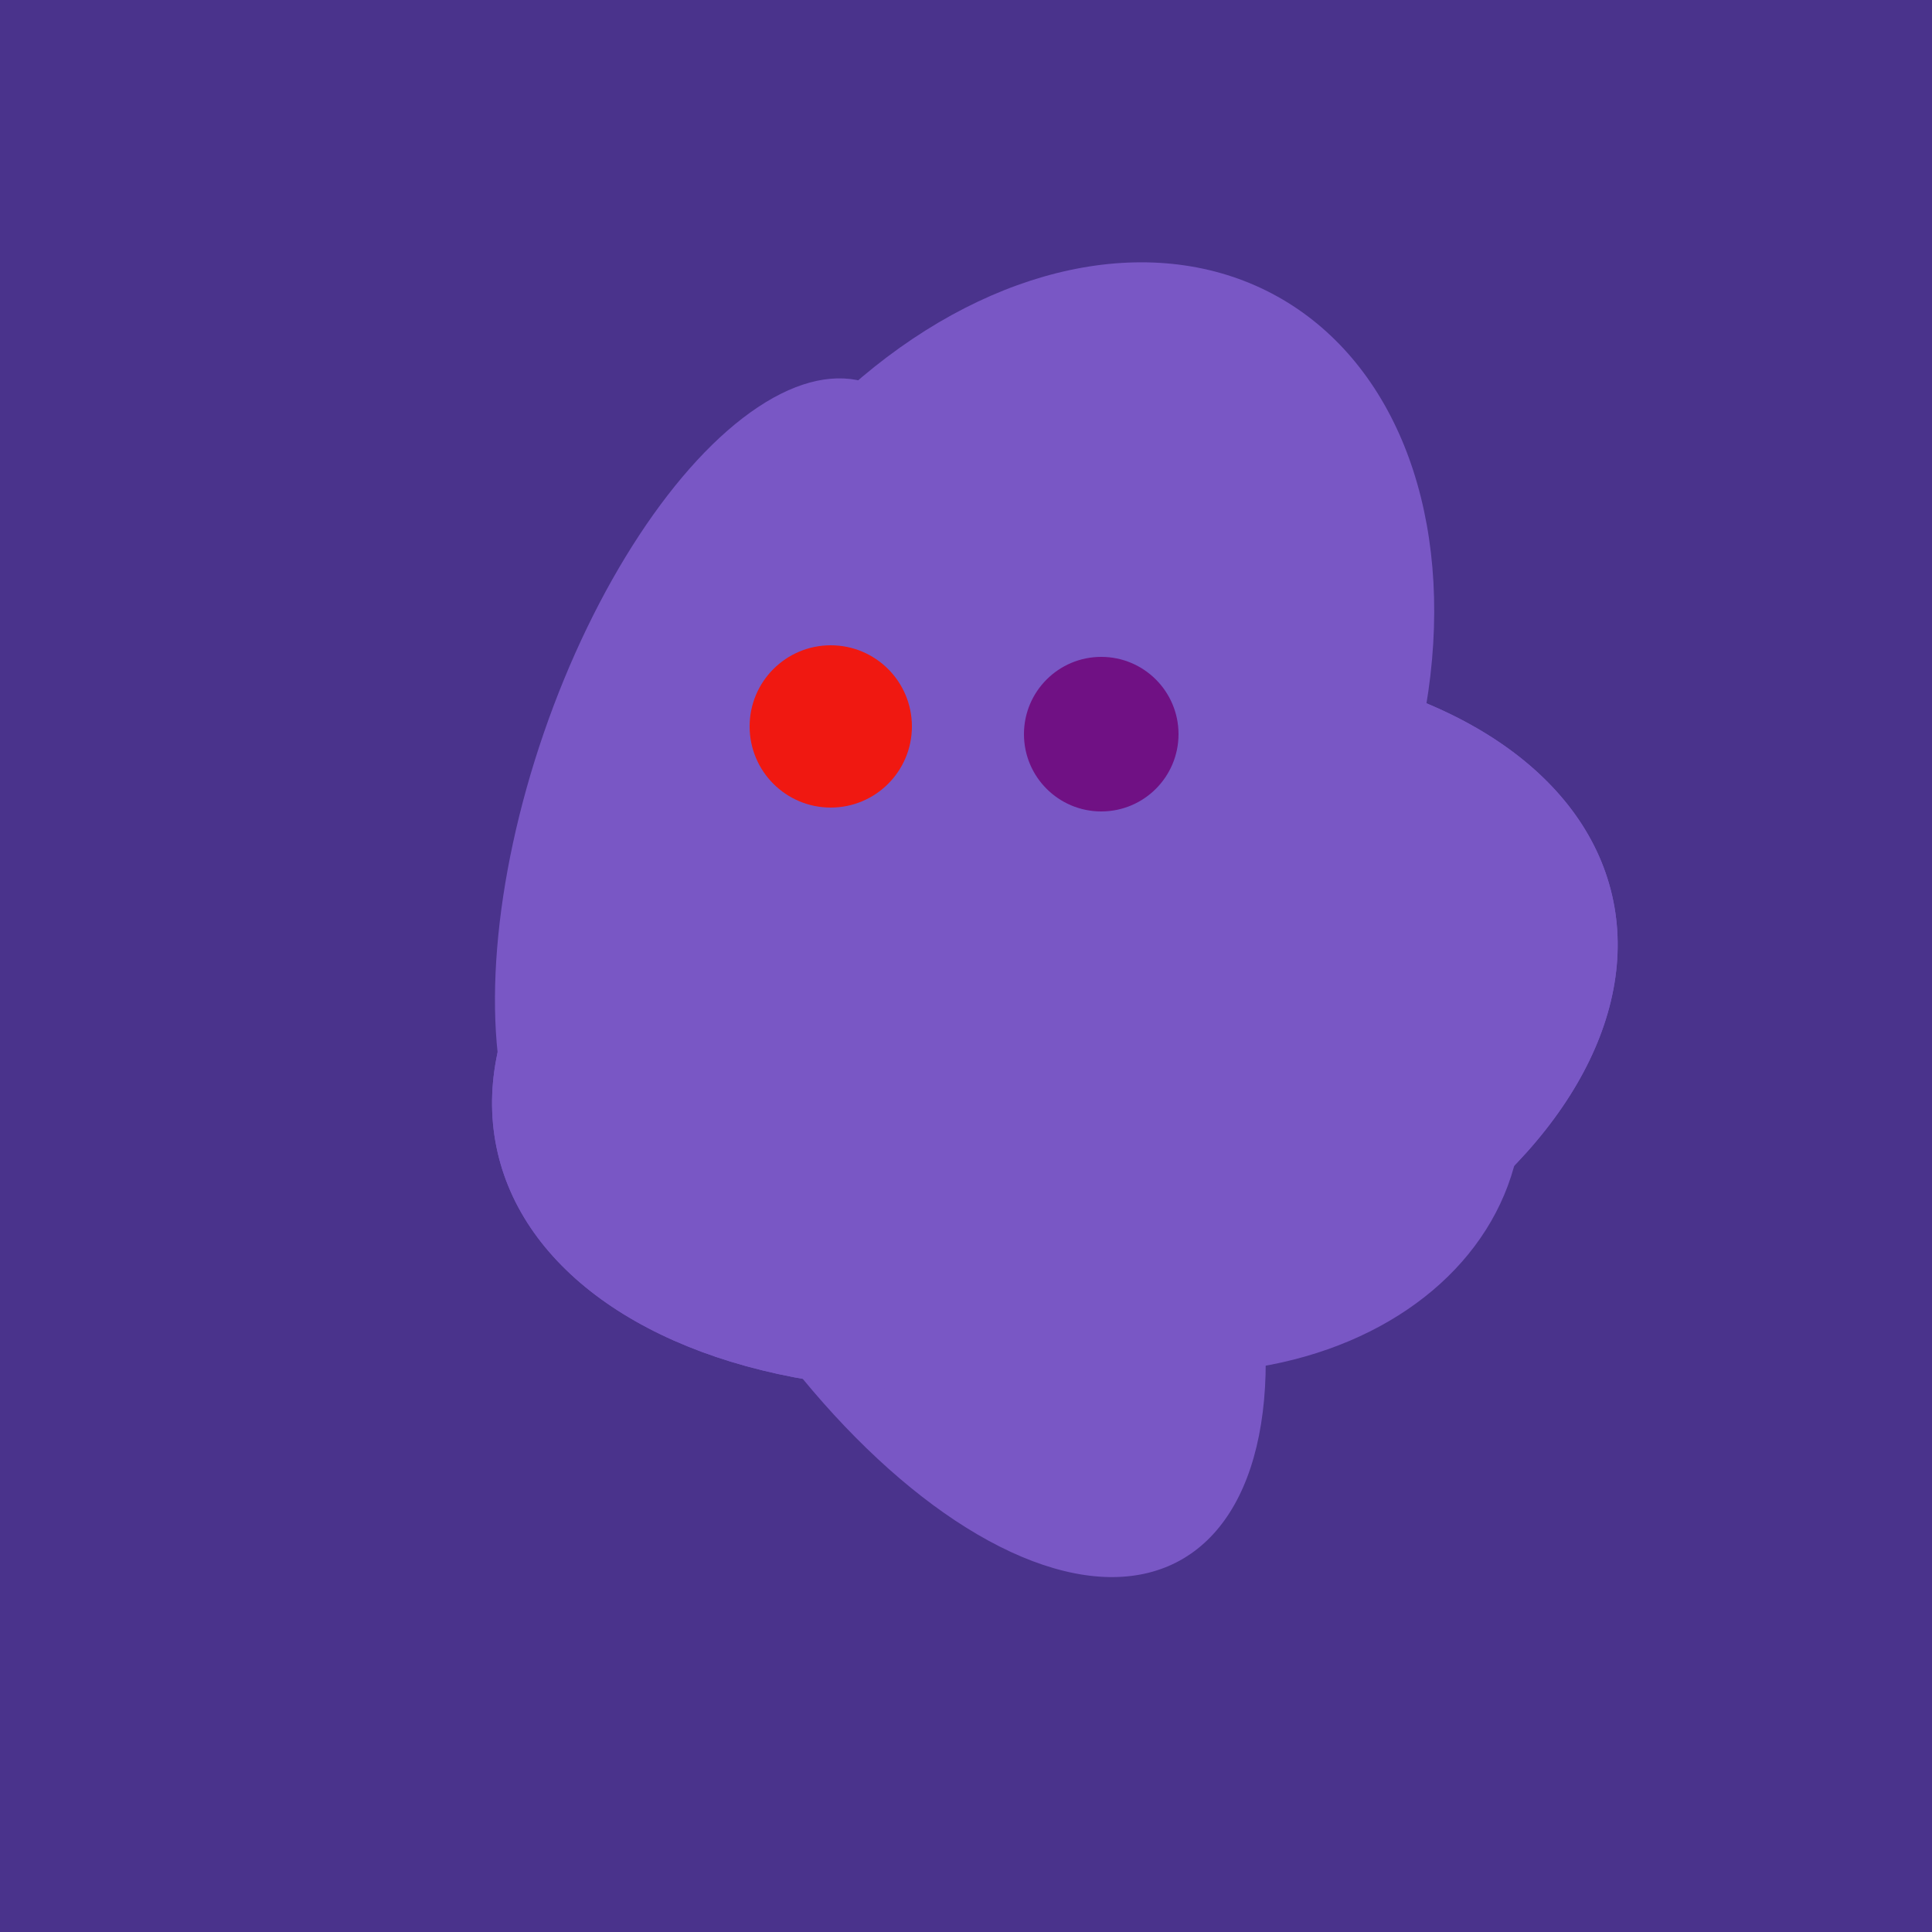 <svg width="500" height="500" xmlns="http://www.w3.org/2000/svg"><rect width="500" height="500" fill="#4a338c"/><ellipse cx="188" cy="206" rx="50" ry="113" transform="rotate(19, 188, 206)" fill="rgb(121,87,197)"/><ellipse cx="274" cy="244" rx="82" ry="120" transform="rotate(278, 274, 244)" fill="rgb(121,87,197)"/><ellipse cx="273" cy="265" rx="148" ry="91" transform="rotate(347, 273, 265)" fill="rgb(121,87,197)"/><ellipse cx="259" cy="256" rx="118" ry="74" transform="rotate(328, 259, 256)" fill="rgb(121,87,197)"/><ellipse cx="295" cy="277" rx="100" ry="77" transform="rotate(13, 295, 277)" fill="rgb(121,87,197)"/><ellipse cx="239" cy="284" rx="67" ry="137" transform="rotate(151, 239, 284)" fill="rgb(121,87,197)"/><ellipse cx="266" cy="193" rx="133" ry="95" transform="rotate(119, 266, 193)" fill="rgb(121,87,197)"/><ellipse cx="273" cy="265" rx="148" ry="91" transform="rotate(347, 273, 265)" fill="rgb(121,87,197)"/><ellipse cx="259" cy="256" rx="118" ry="74" transform="rotate(328, 259, 256)" fill="rgb(121,87,197)"/><circle cx="215" cy="188" r="21" fill="rgb(240,24,17)" /><circle cx="285" cy="190" r="20" fill="rgb(112,17,132)" /></svg>